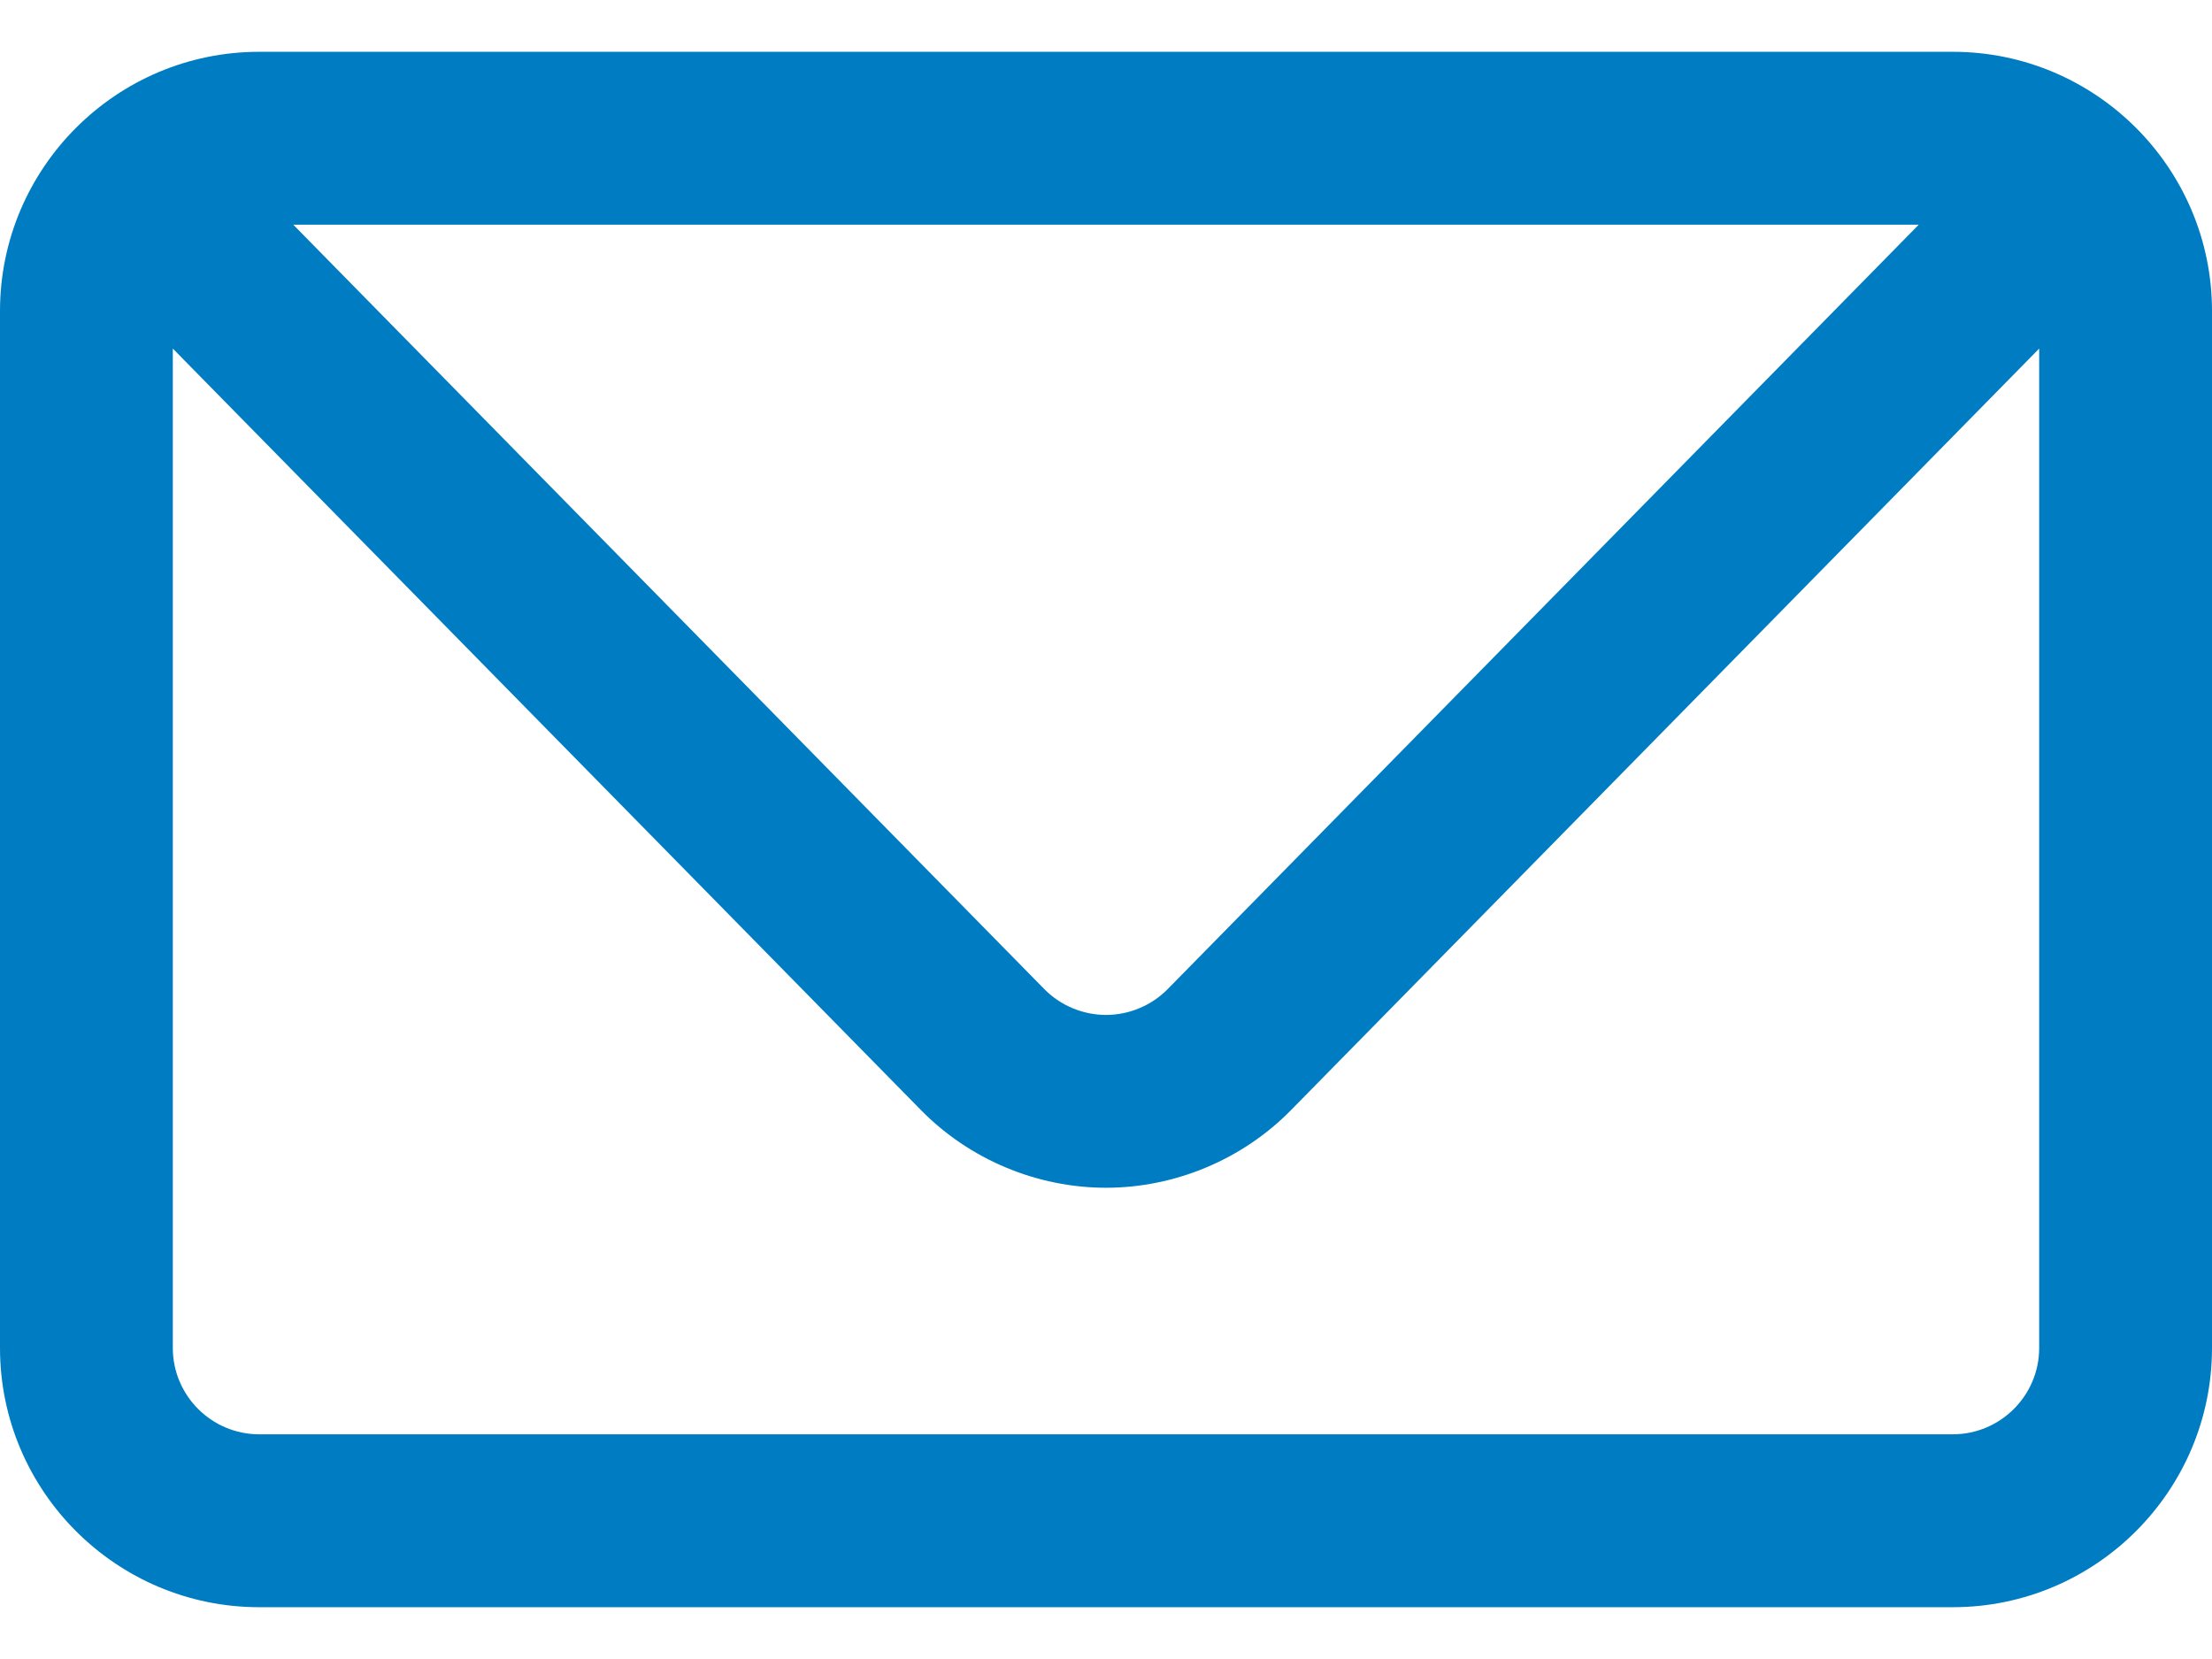 <svg width="24" height="18" viewBox="0 0 24 18" fill="none" xmlns="http://www.w3.org/2000/svg">
<path d="M21.188 0.562H2.812C1.262 0.562 0 1.824 0 3.375V14.625C0 16.176 1.262 17.438 2.812 17.438H21.188C22.738 17.438 24 16.176 24 14.625V3.375C24 1.824 22.738 0.562 21.188 0.562ZM20.818 2.438L12.669 10.732C12.494 10.91 12.25 11.012 12 11.012C11.75 11.012 11.506 10.91 11.331 10.732L3.182 2.438H20.818ZM22.125 14.625C22.125 15.142 21.704 15.562 21.188 15.562H2.812C2.296 15.562 1.875 15.142 1.875 14.625V3.782L9.994 12.046C10.519 12.58 11.25 12.887 12 12.887C12.75 12.887 13.481 12.58 14.006 12.046L22.125 3.782V14.625Z" fill="#007CC2"/>
</svg>
